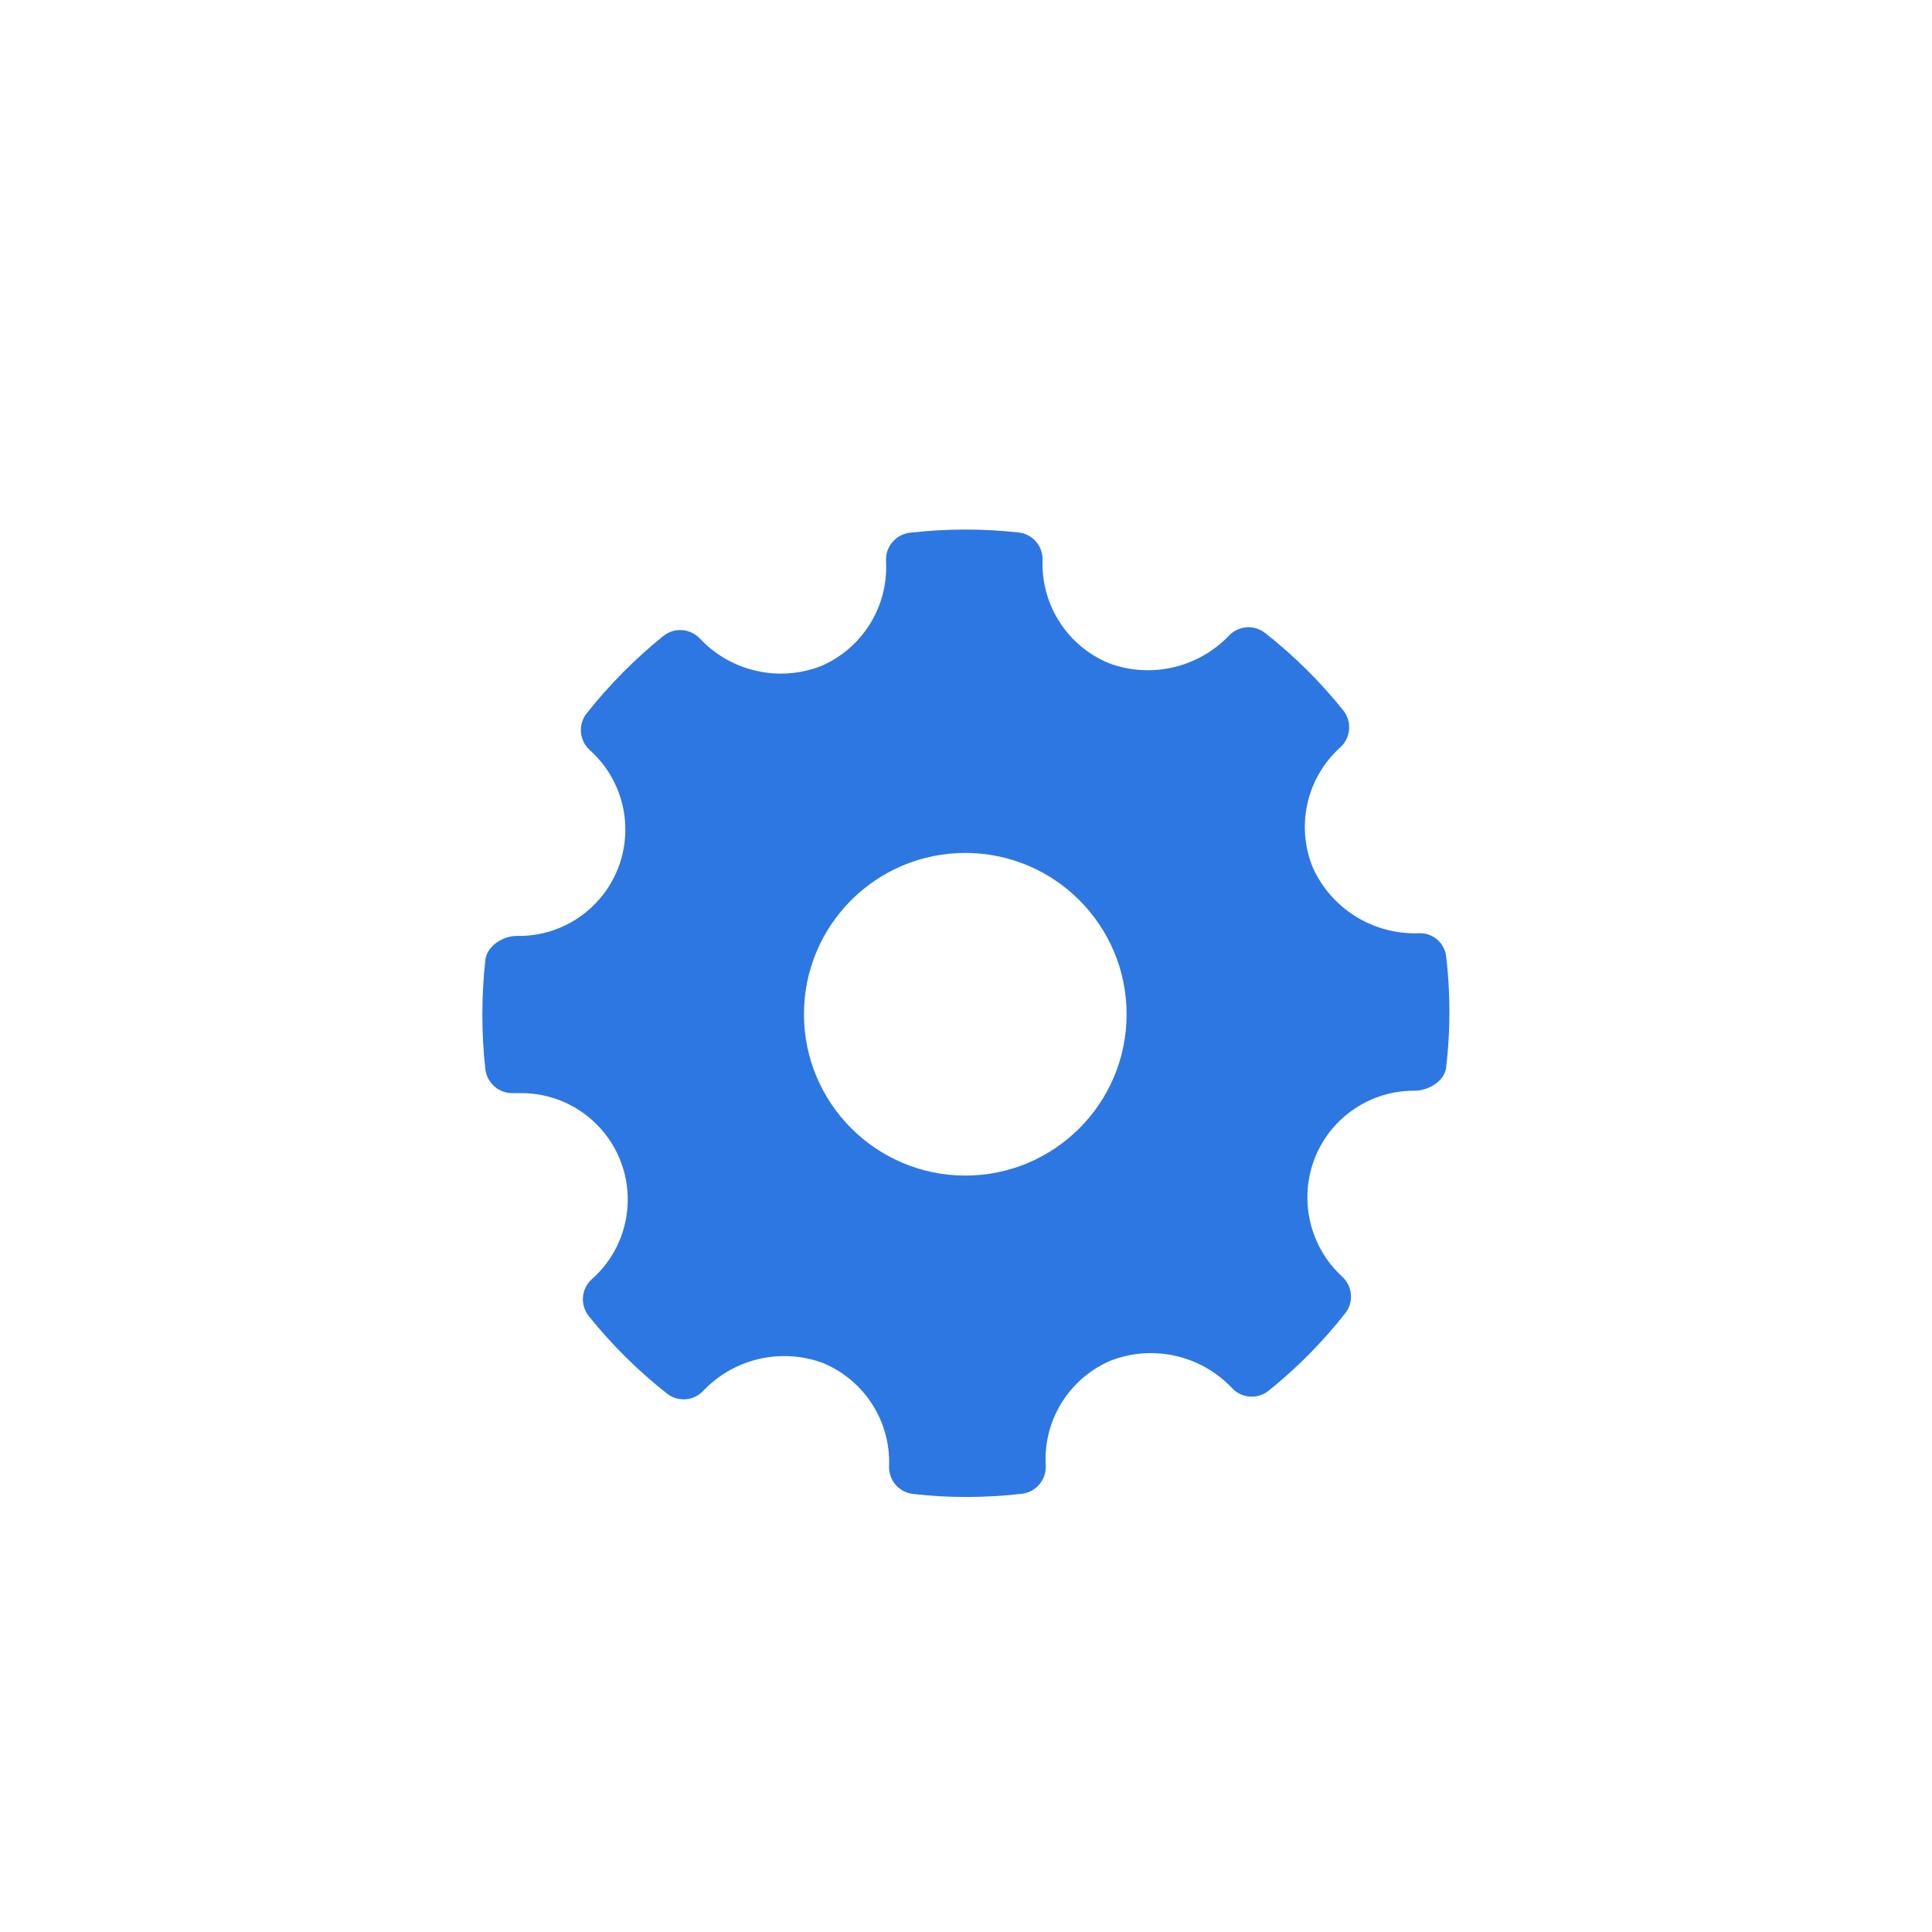 <?xml version="1.0" encoding="UTF-8"?>
<svg id="a" data-name="Layer_1" xmlns="http://www.w3.org/2000/svg" width="48" height="48" viewBox="0 0 48 48">
  <path d="M12.06,23.844c.038-.339.433-.591.774-.591,1.46.032,2.67-1.125,2.702-2.586.017-.774-.306-1.517-.885-2.033-.261-.237-.294-.635-.075-.911.562-.71,1.201-1.355,1.906-1.923.277-.221.678-.188.916.075.77.811,1.952,1.077,2.995.676,1.035-.443,1.683-1.486,1.62-2.611-.019-.354.24-.662.591-.704.898-.103,1.804-.106,2.702-.007.347.039.606.336.596.685-.04,1.114.617,2.136,1.647,2.563,1.038.386,2.206.121,2.976-.676.236-.258.631-.291.906-.075.719.565,1.371,1.21,1.942,1.923.22.277.189.676-.07.916-.843.755-1.115,1.961-.68,3.005.468,1.016,1.498,1.652,2.616,1.616.353-.022.659.24.692.591.106.907.106,1.824,0,2.731-.031.351-.44.591-.784.591-1.084-.009-2.063.645-2.471,1.649-.417,1.033-.15,2.217.671,2.971.26.236.292.633.075.909-.559.711-1.197,1.357-1.902,1.923-.276.222-.677.192-.916-.07-.771-.812-1.955-1.08-3-.68-1.039.438-1.689,1.483-1.623,2.608.019.354-.24.662-.591.704-.46.052-.922.079-1.385.079-.441,0-.882-.024-1.32-.075-.349-.039-.608-.339-.596-.69.042-1.113-.613-2.136-1.642-2.563-1.038-.384-2.205-.115-2.969.685-.236.258-.631.291-.906.075-.718-.566-1.37-1.211-1.942-1.923-.222-.276-.192-.677.07-.916,1.096-.966,1.201-2.637.235-3.732-.511-.58-1.251-.907-2.023-.895h-.149c-.354.019-.662-.24-.704-.591-.101-.905-.099-1.819,0-2.724ZM23.982,29.207c2.213,0,4.008-1.794,4.008-4.008s-1.794-4.008-4.008-4.008-4.008,1.794-4.008,4.008h0c.003,2.212,1.795,4.005,4.008,4.008Z" fill="#2d77e2"/>
</svg>
